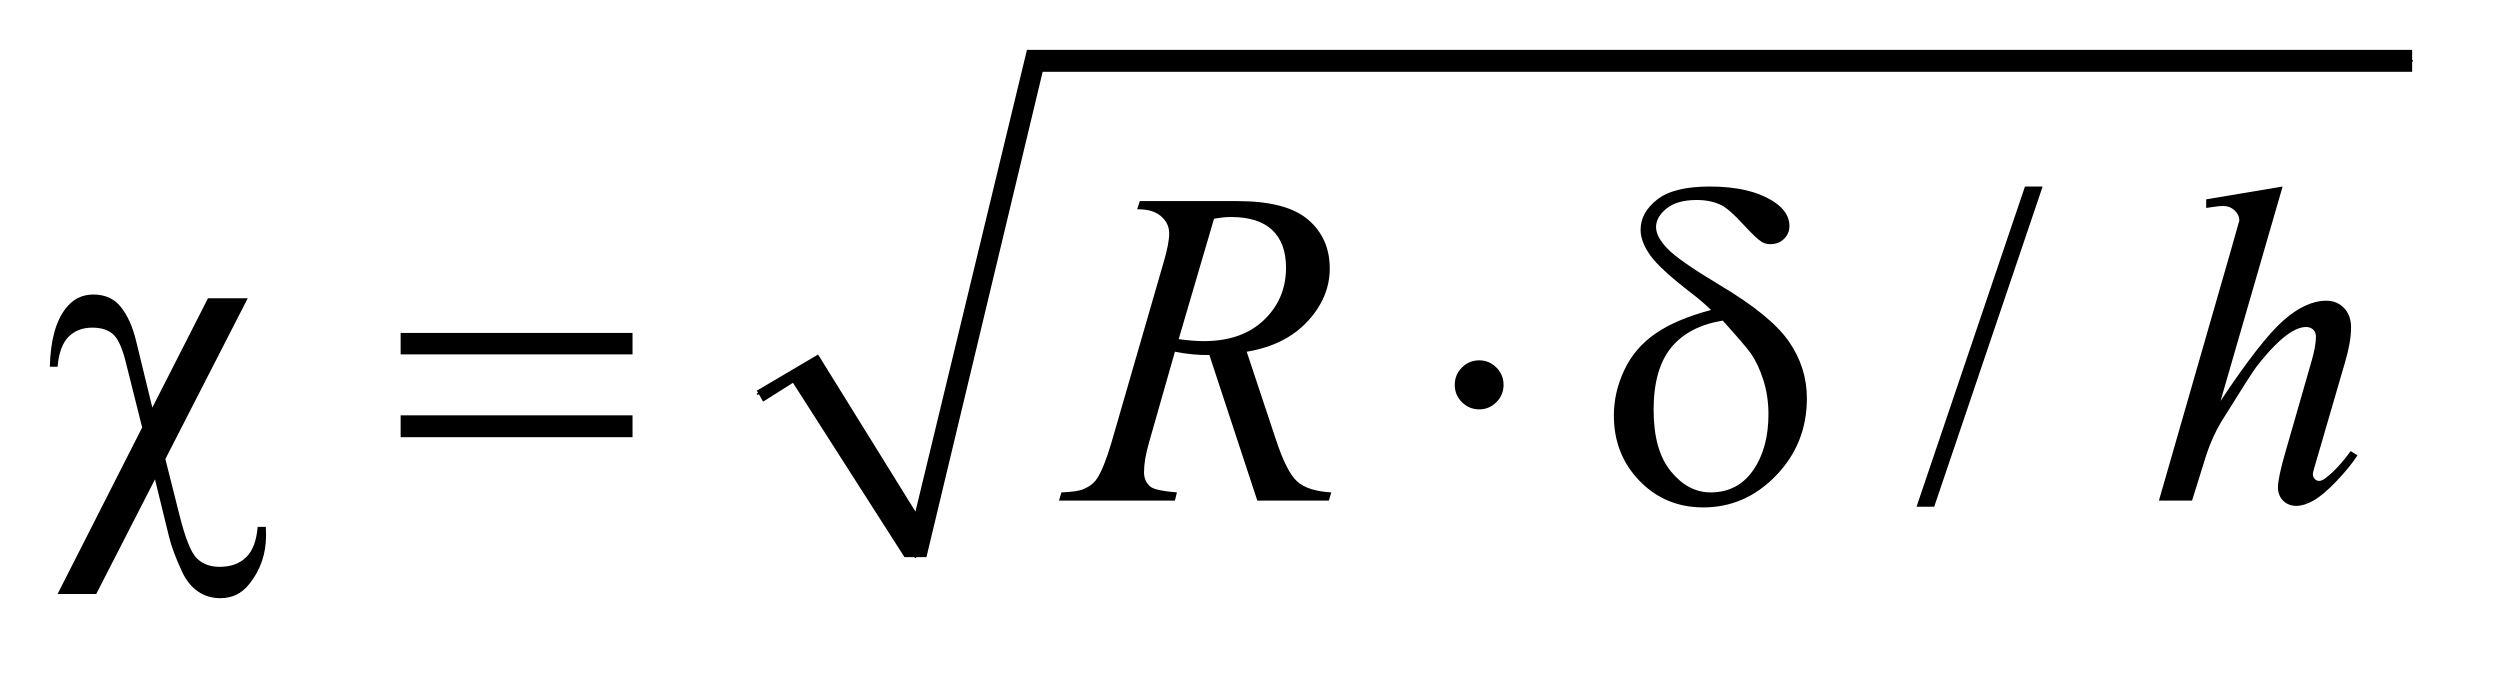 <?xml version="1.0" encoding="UTF-8"?>
<!DOCTYPE svg PUBLIC '-//W3C//DTD SVG 1.0//EN'
          'http://www.w3.org/TR/2001/REC-SVG-20010904/DTD/svg10.dtd'>
<svg stroke-dasharray="none" shape-rendering="auto" xmlns="http://www.w3.org/2000/svg" font-family="'Dialog'" text-rendering="auto" width="78" fill-opacity="1" color-interpolation="auto" color-rendering="auto" preserveAspectRatio="xMidYMid meet" font-size="12px" viewBox="0 0 78 21" fill="black" xmlns:xlink="http://www.w3.org/1999/xlink" stroke="black" image-rendering="auto" stroke-miterlimit="10" stroke-linecap="square" stroke-linejoin="miter" font-style="normal" stroke-width="1" height="21" stroke-dashoffset="0" font-weight="normal" stroke-opacity="1"
><!--Generated by the Batik Graphics2D SVG Generator--><defs id="genericDefs"
  /><g
  ><defs id="defs1"
    ><clipPath clipPathUnits="userSpaceOnUse" id="clipPath1"
      ><path d="M1.03 1.034 L50.125 1.034 L50.125 13.963 L1.03 13.963 L1.03 1.034 Z"
      /></clipPath
      ><clipPath clipPathUnits="userSpaceOnUse" id="clipPath2"
      ><path d="M32.895 33.051 L32.895 446.105 L1601.449 446.105 L1601.449 33.051 Z"
      /></clipPath
    ></defs
    ><g stroke-linecap="round" stroke-linejoin="round" transform="scale(1.576,1.576) translate(-1.03,-1.034) matrix(0.031,0,0,0.031,0,0)"
    ><path fill="none" d="M517 285 L546 268" clip-path="url(#clipPath2)"
    /></g
    ><g stroke-linecap="round" stroke-linejoin="round" transform="matrix(0.049,0,0,0.049,-1.622,-1.63)"
    ><path fill="none" d="M546 268 L616 388" clip-path="url(#clipPath2)"
    /></g
    ><g stroke-linecap="round" stroke-linejoin="round" transform="matrix(0.049,0,0,0.049,-1.622,-1.63)"
    ><path fill="none" d="M616 388 L692 72" clip-path="url(#clipPath2)"
    /></g
    ><g stroke-linecap="round" stroke-linejoin="round" transform="matrix(0.049,0,0,0.049,-1.622,-1.63)"
    ><path fill="none" d="M692 72 L1569 72" clip-path="url(#clipPath2)"
    /></g
    ><g transform="matrix(0.049,0,0,0.049,-1.622,-1.63)"
    ><path d="M515 282 L554 259 L616 359 L687 65 L1569 65 L1569 79 L697 79 L623 388 L609 388 L538 277 L519 289 Z" stroke="none" clip-path="url(#clipPath2)"
    /></g
    ><g transform="matrix(0.049,0,0,0.049,-1.622,-1.63)"
    ><path d="M1333.719 152.031 L1264.672 355.938 L1253.422 355.938 L1322.469 152.031 L1333.719 152.031 Z" stroke="none" clip-path="url(#clipPath2)"
    /></g
    ><g transform="matrix(0.049,0,0,0.049,-1.622,-1.63)"
    ><path d="M833.672 352 L803.156 259.328 Q792.469 259.469 781.219 257.219 L764.766 314.875 Q761.531 326.125 761.531 333.859 Q761.531 339.766 765.609 343.141 Q768.703 345.672 782.484 346.797 L781.219 352 L707.391 352 L708.938 346.797 Q719.344 346.375 723 344.688 Q728.766 342.297 731.438 338.219 Q735.938 331.609 740.859 314.875 L774.188 199.703 Q777.562 188.172 777.562 181.844 Q777.562 175.375 772.289 170.875 Q767.016 166.375 757.172 166.516 L758.859 161.312 L821.016 161.312 Q852.234 161.312 866.016 173.125 Q879.797 184.938 879.797 204.203 Q879.797 222.625 865.664 237.883 Q851.531 253.141 826.922 257.219 L845.484 313.047 Q852.234 333.578 858.984 339.766 Q865.734 345.953 880.781 346.797 L879.234 352 L833.672 352 ZM783.609 249.203 Q792.609 250.469 799.641 250.469 Q823.828 250.469 837.891 237.039 Q851.953 223.609 851.953 203.641 Q851.953 188.031 843.164 179.734 Q834.375 171.438 816.797 171.438 Q812.297 171.438 806.109 172.562 L783.609 249.203 ZM1486.516 152.031 L1447 288.578 Q1472.594 250.047 1486.938 237.391 Q1501.281 224.734 1514.359 224.734 Q1521.109 224.734 1525.609 229.375 Q1530.109 234.016 1530.109 241.75 Q1530.109 251.031 1526.172 264.25 L1509.016 323.172 Q1505.781 333.859 1505.781 334.984 Q1505.781 336.953 1506.977 338.219 Q1508.172 339.484 1509.719 339.484 Q1511.547 339.484 1513.938 337.656 Q1521.953 331.469 1529.828 320.5 L1534.188 323.172 Q1529.406 330.625 1520.898 339.555 Q1512.391 348.484 1506.273 351.93 Q1500.156 355.375 1495.375 355.375 Q1490.172 355.375 1486.867 352.07 Q1483.562 348.766 1483.562 343.562 Q1483.562 337.375 1488.484 320.5 L1504.656 264.25 Q1507.75 253.703 1507.75 247.656 Q1507.75 244.844 1505.992 243.156 Q1504.234 241.469 1501.422 241.469 Q1497.344 241.469 1492.141 244.562 Q1482.578 250.469 1470.062 266.5 Q1466.688 270.859 1447.562 301.656 Q1441.656 311.5 1437.859 323.172 L1428.859 352 L1407.766 352 L1454.031 191.125 L1458.953 173.688 Q1458.953 170.031 1455.93 167.219 Q1452.906 164.406 1448.547 164.406 Q1446.016 164.406 1440.812 165.25 L1437.859 165.672 L1437.859 160.188 L1486.516 152.031 Z" stroke="none" clip-path="url(#clipPath2)"
    /></g
    ><g transform="matrix(0.049,0,0,0.049,-1.622,-1.63)"
    ><path d="M190.844 223.188 L138.391 325.562 L147.391 361.281 Q152.875 383.219 158.359 388.703 Q163.844 394.188 172.984 394.188 Q183.531 394.188 189.789 388.141 Q196.047 382.094 197.172 368.734 L202.375 368.734 Q202.516 372.25 202.516 374.078 Q202.516 391.938 191.688 405.297 Q184.656 414.156 173.406 414.156 Q165.531 414.156 159.344 410.008 Q153.156 405.859 149.219 397.703 Q143.031 384.484 140.781 375.203 L131.781 338.5 L94.375 411.484 L69.766 411.484 L123.625 305.453 L113.219 263.969 Q109.844 250.328 105.133 246.109 Q100.422 241.891 91.844 241.891 Q82.422 241.891 76.656 247.797 Q70.891 253.703 69.766 266.781 L64.844 266.781 Q65.406 242.031 74.828 229.797 Q81.719 220.797 92.547 220.797 Q103.797 220.797 110.125 228.812 Q116.453 236.828 119.688 250.047 L130.094 292.797 L165.531 223.188 L190.844 223.188 ZM288.203 245.266 L435.859 245.266 L435.859 258.906 L288.203 258.906 L288.203 245.266 ZM288.203 297.719 L435.859 297.719 L435.859 311.641 L288.203 311.641 L288.203 297.719 ZM990.469 278.312 Q990.469 284.781 985.898 289.352 Q981.328 293.922 975 293.922 Q968.531 293.922 963.961 289.352 Q959.391 284.781 959.391 278.312 Q959.391 271.844 963.961 267.273 Q968.531 262.703 975 262.703 Q981.328 262.703 985.898 267.273 Q990.469 271.844 990.469 278.312 ZM1122.578 230.641 Q1116.953 225.156 1110.484 220.234 Q1089.812 204.344 1083.766 195.695 Q1077.719 187.047 1077.719 179.594 Q1077.719 168.625 1088.266 160.328 Q1098.812 152.031 1121.734 152.031 Q1148.312 152.031 1163.219 162.156 Q1172.5 168.484 1172.5 177.203 Q1172.5 181.984 1169.055 185.359 Q1165.609 188.734 1160.406 188.734 Q1157.312 188.734 1154.922 187.328 Q1151.406 185.219 1142.758 175.797 Q1134.109 166.375 1129.047 163.844 Q1122.438 160.609 1113.438 160.609 Q1100.922 160.609 1094.242 166.023 Q1087.562 171.438 1087.562 177.906 Q1087.562 184.094 1095.016 191.758 Q1102.469 199.422 1128.062 214.75 Q1160.547 234.016 1172.078 250.609 Q1183.609 267.203 1183.609 286.891 Q1183.609 315.719 1163.992 336.039 Q1144.375 356.359 1117.656 356.359 Q1093.469 356.359 1077.086 339.484 Q1060.703 322.609 1060.703 297.859 Q1060.703 283.094 1067.312 268.961 Q1073.922 254.828 1087.141 245.688 Q1100.359 236.547 1122.578 230.641 ZM1130.031 237.391 Q1108.094 241.047 1097.055 254.758 Q1086.016 268.469 1086.016 294.203 Q1086.016 319.938 1096.984 333.367 Q1107.953 346.797 1122.297 346.797 Q1139.594 346.797 1149.367 332.734 Q1159.141 318.672 1159.141 297.016 Q1159.141 285.344 1155.836 275.078 Q1152.531 264.812 1147.75 258.062 Q1144.094 253 1130.031 237.391 Z" stroke="none" clip-path="url(#clipPath2)"
    /></g
  ></g
></svg
>
